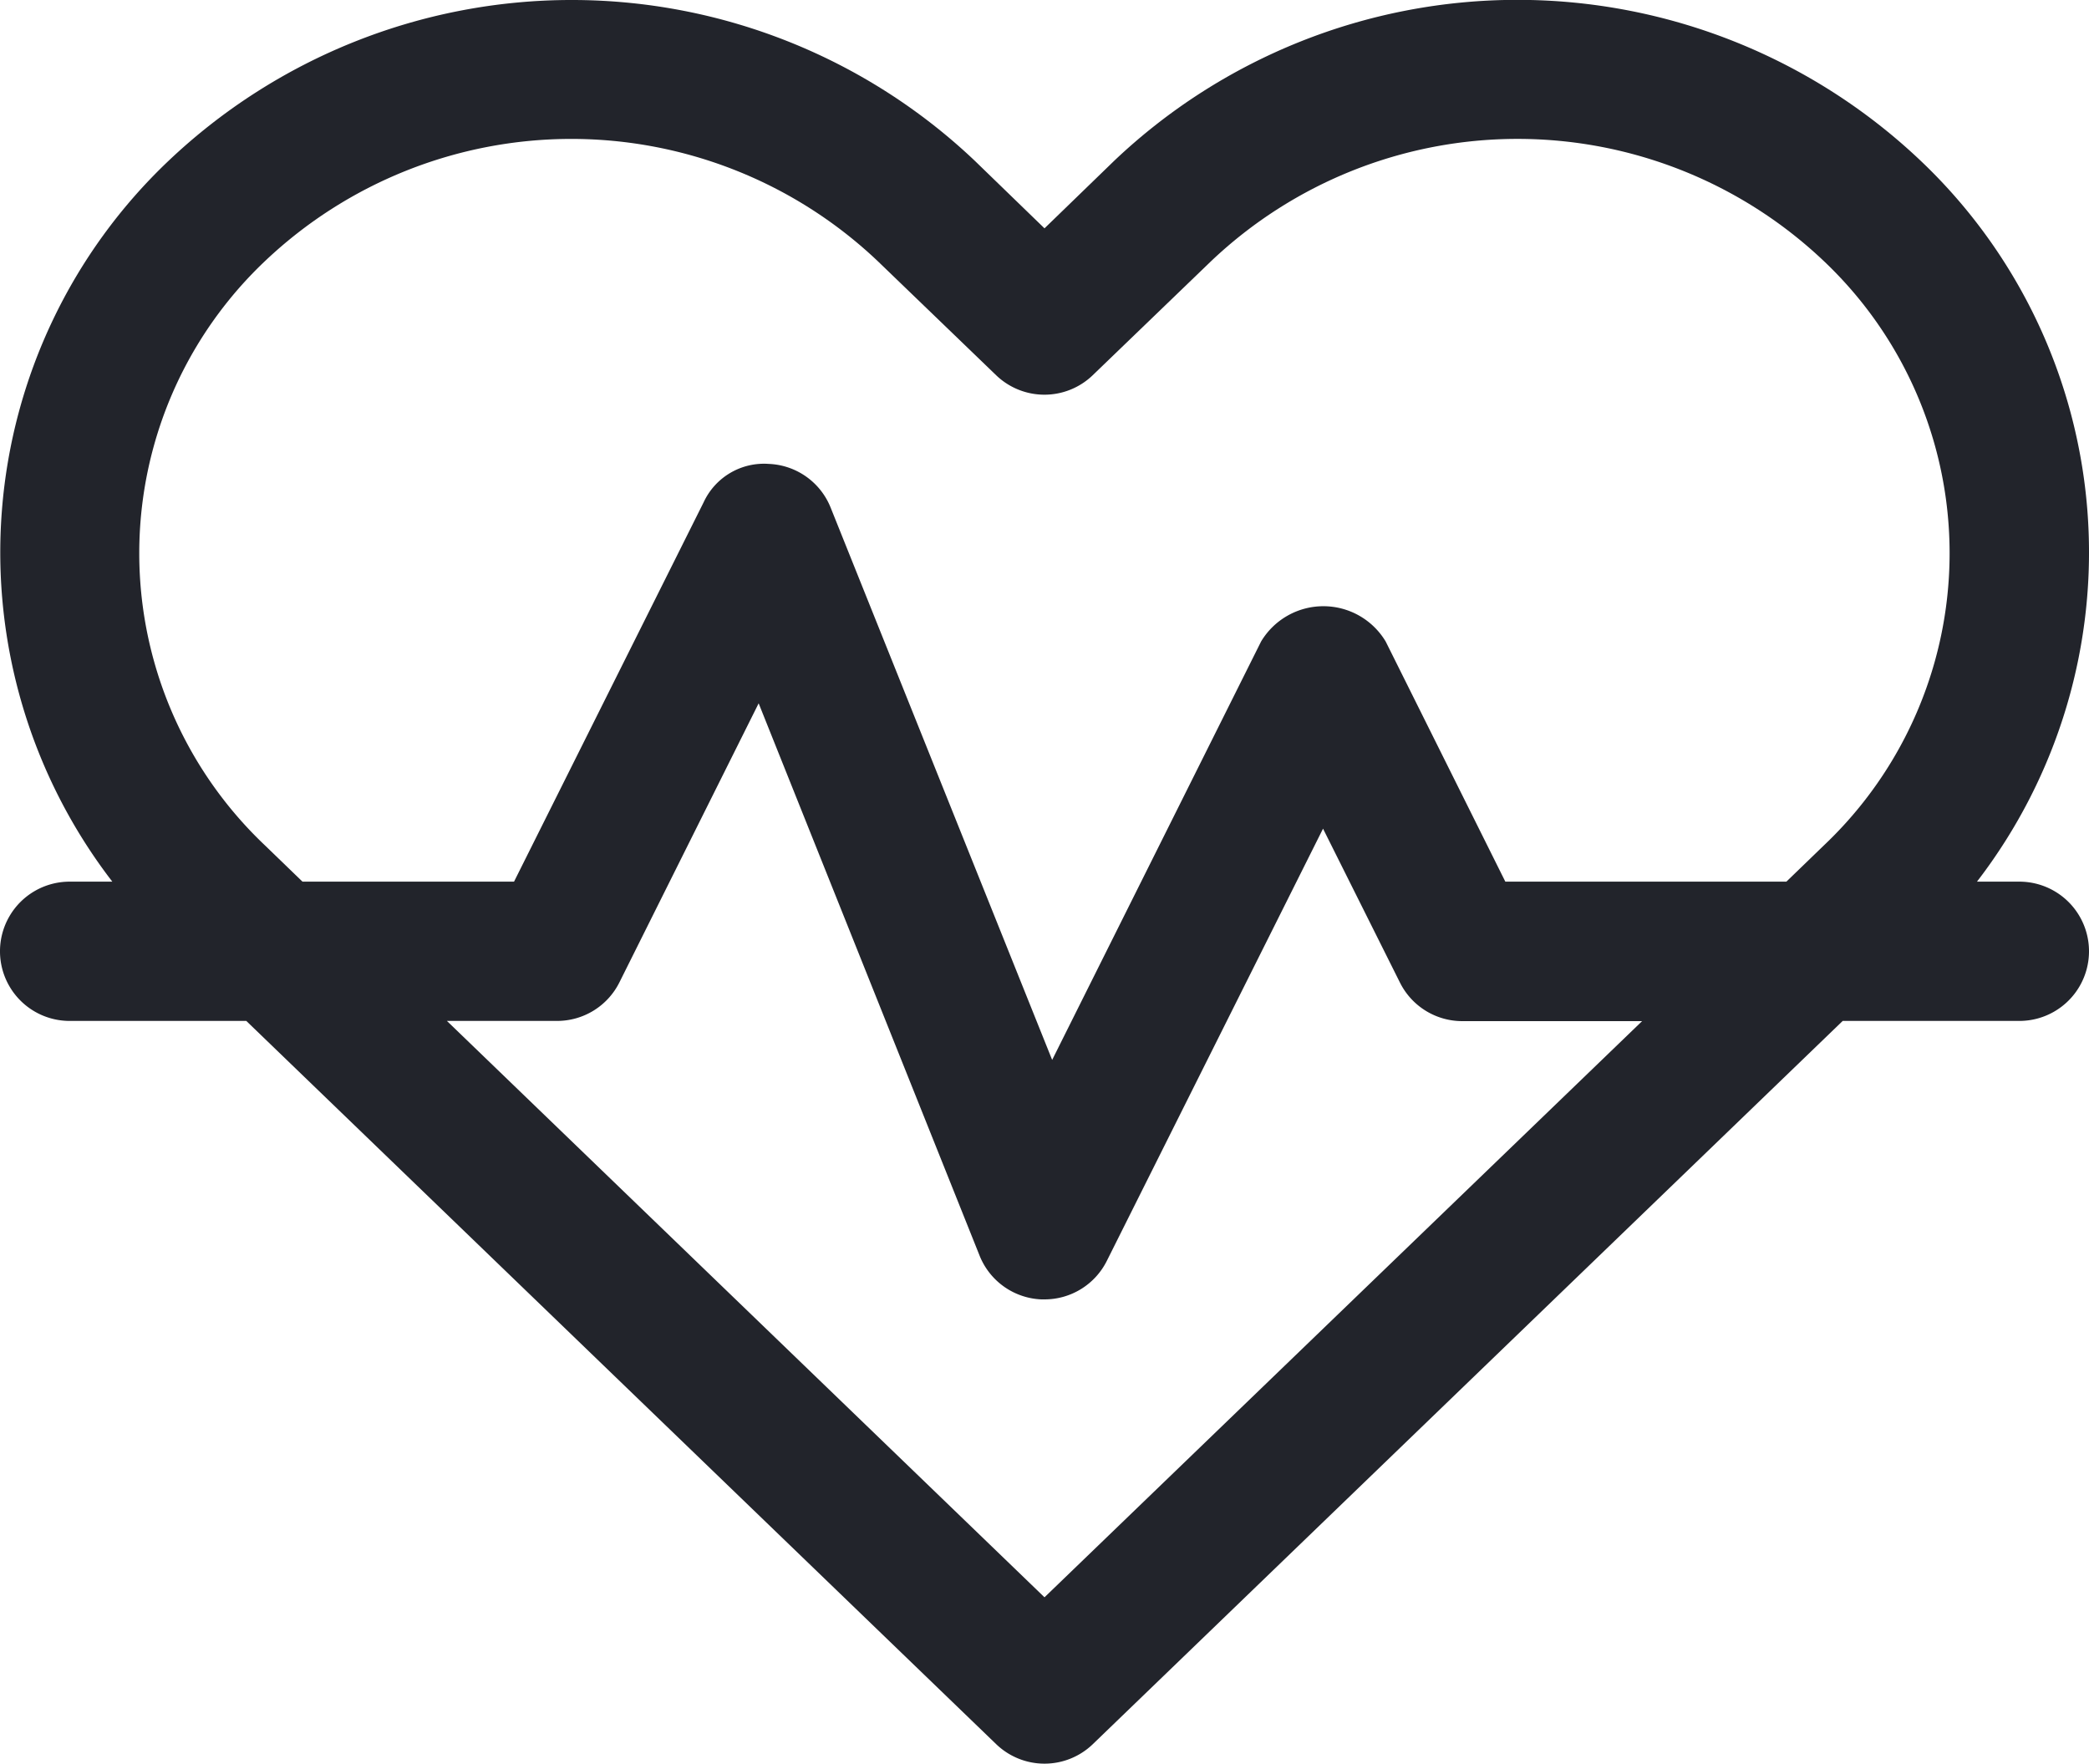 <svg xmlns="http://www.w3.org/2000/svg" width="30" height="25.328" viewBox="0 0 30 25.328">
  <title>Heartbeat</title>
  <path d="M29,12.661h-.609A7.751,7.751,0,0,0,27.584,2.31,8.411,8.411,0,0,0,16,2.31l-1,.969L14,2.31a8.411,8.411,0,0,0-11.58,0,7.751,7.751,0,0,0-.807,10.351H1a1,1,0,0,0,0,2H3.537L14.306,25.047a1,1,0,0,0,1.388,0L26.463,14.661H29a1,1,0,0,0,0-2ZM3.805,12.14a5.777,5.777,0,0,1,0-8.39,6.393,6.393,0,0,1,8.8,0l1.7,1.638a1,1,0,0,0,1.388,0l1.7-1.638a6.392,6.392,0,0,1,8.8,0,5.777,5.777,0,0,1,0,8.39l-.539.521H21.618L19.9,9.213a1.043,1.043,0,0,0-1.79,0l-3,6.008L11.929,7.29a1,1,0,0,0-.887-.628.955.955,0,0,0-.937.551L7.382,12.661H4.344ZM15,22.938,6.418,14.661H8a1,1,0,0,0,.895-.553l2-4.008,3.173,7.932a1,1,0,0,0,.887.628H15a1,1,0,0,0,.895-.553L19,11.9l1.105,2.211a1,1,0,0,0,.895.553h2.582Z" fill="#22242b"/>
</svg>
